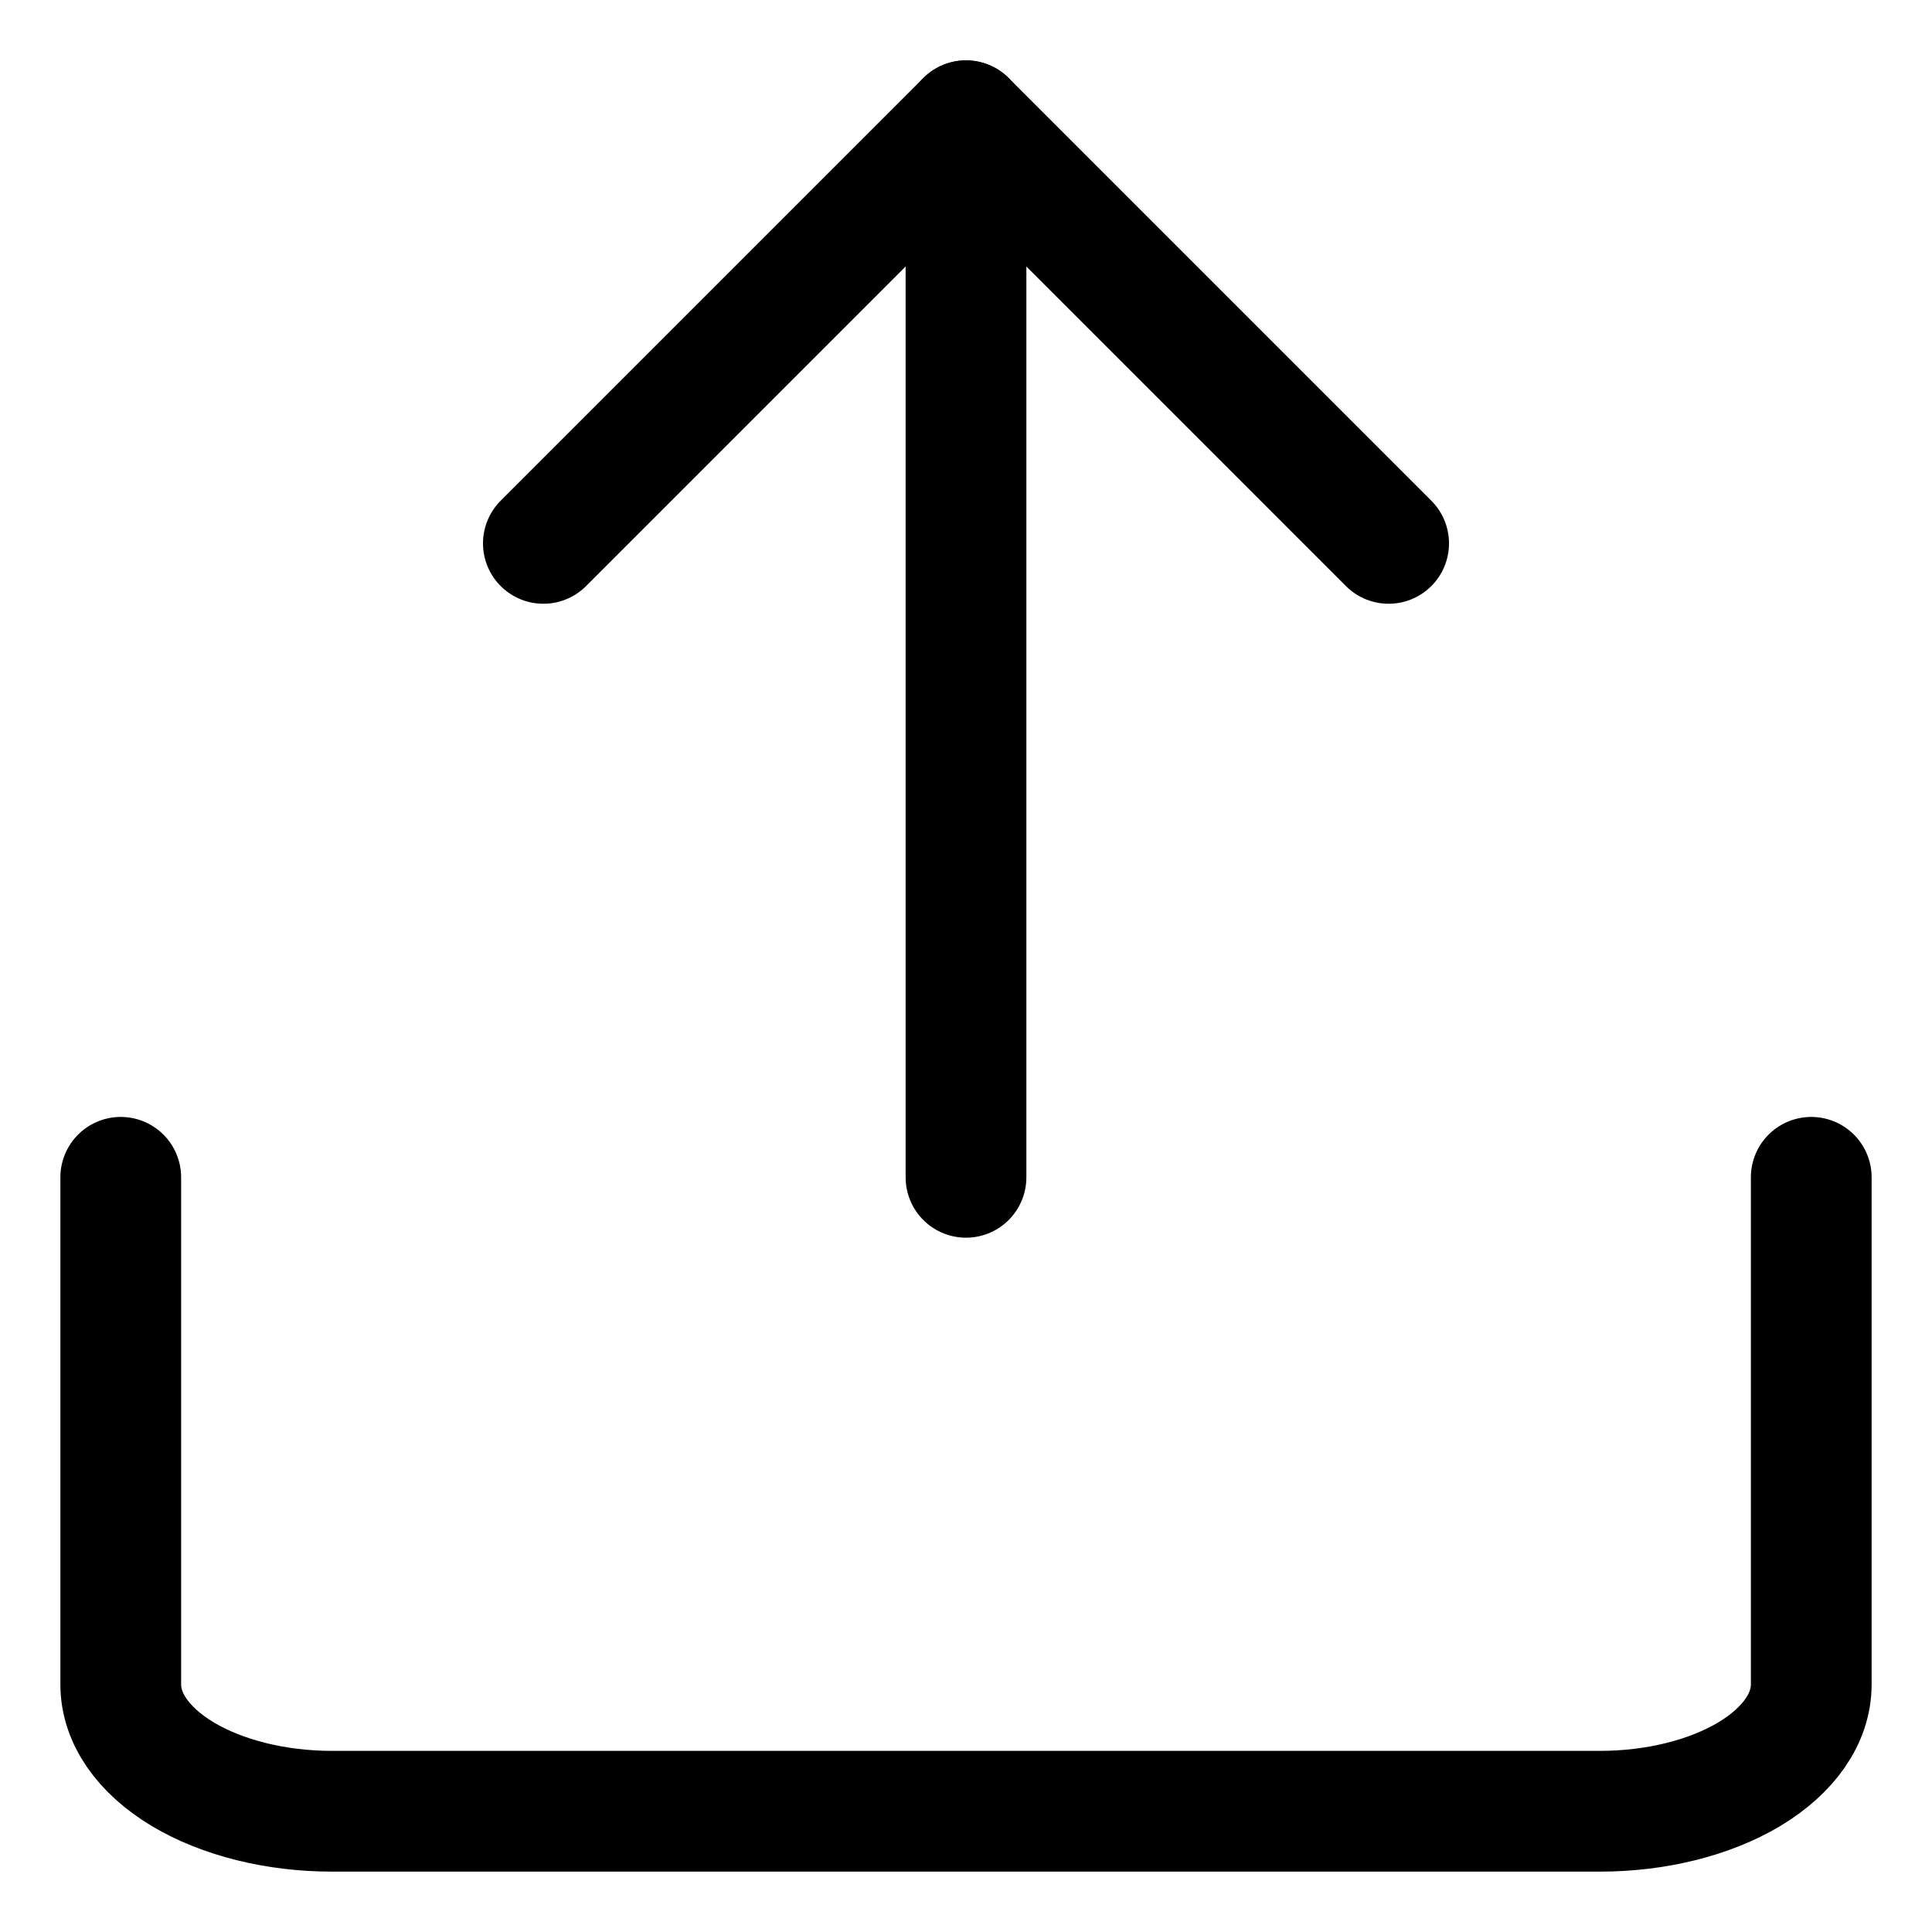 <svg width="16" height="16" viewBox="0 0 16 16" fill="none" xmlns="http://www.w3.org/2000/svg">
<path d="M11.5 4.5L8 1L4.5 4.5" stroke="black" stroke-linecap="round" stroke-linejoin="round"/>
<path d="M8 1V9.75" stroke="black" stroke-linecap="round" stroke-linejoin="round"/>
<path d="M1 9.75V13.95C1 14.229 1.184 14.495 1.513 14.693C1.841 14.889 2.286 15 2.75 15H13.25C13.714 15 14.159 14.889 14.487 14.693C14.816 14.495 15 14.229 15 13.95V9.75" stroke="black" stroke-linecap="round" stroke-linejoin="round"/>
</svg>
